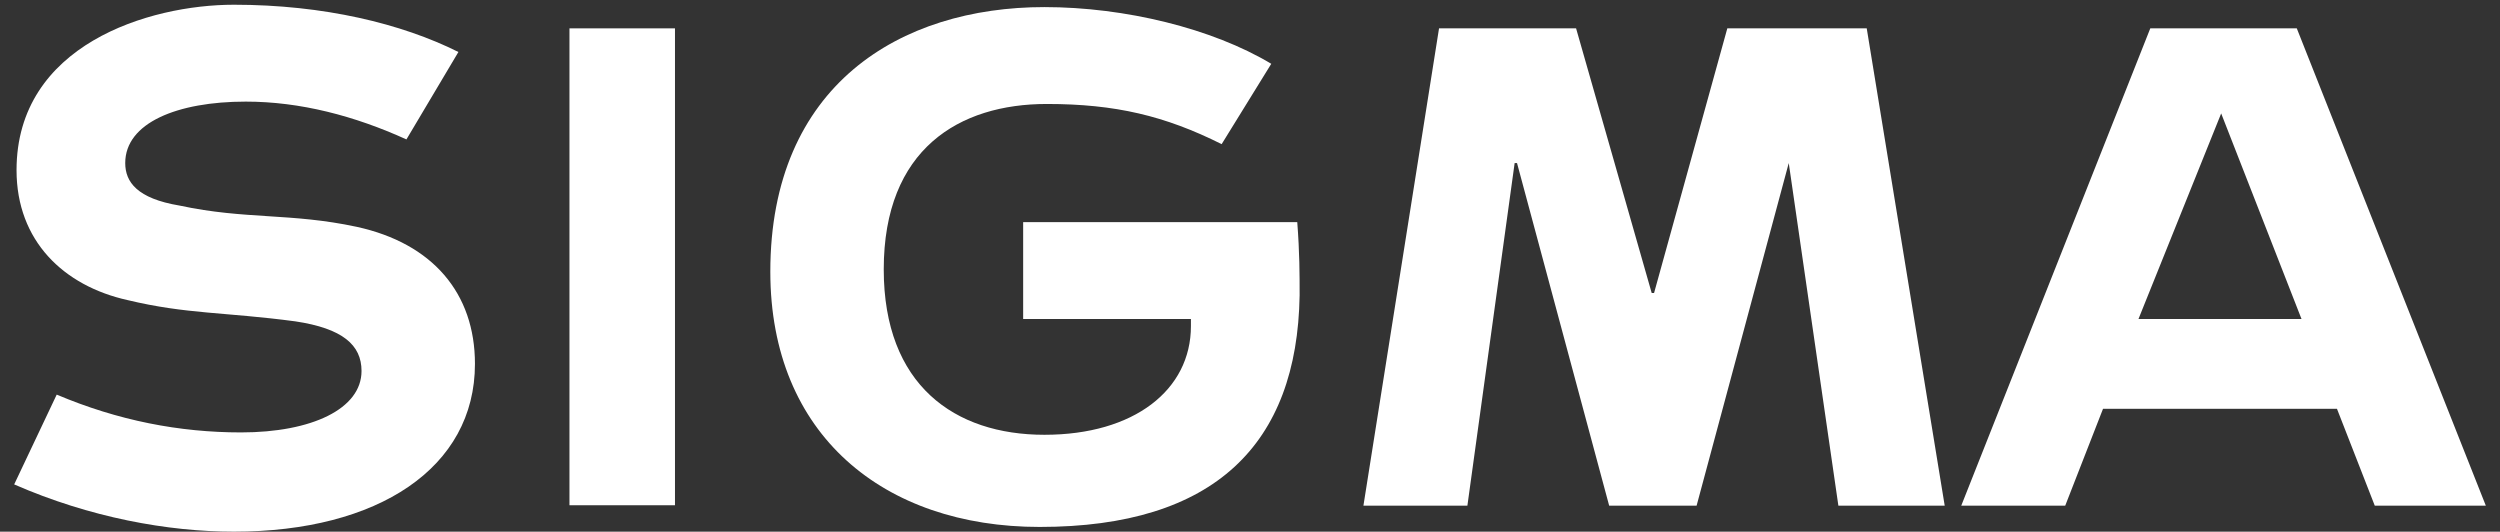<svg xmlns:xlink="http://www.w3.org/1999/xlink" viewBox="0 0 1058 225" style="shape-rendering:geometricPrecision; text-rendering:geometricPrecision; image-rendering:optimizeQuality; fill-rule:evenodd; clip-rule:evenodd" version="1.1" height="225px" width="1058px" xml:space="preserve" xmlns="http://www.w3.org/2000/svg">
 <rect x="0" y="0" width="1058" height="225" fill="#333333" stroke="none"/>
 <defs>
  <style type="text/css">
   
    .fil0 {fill:#fff}
   
  </style>
 </defs>
 <g id="Слой_x0020_1">
  <g id="_929688768">
   <rect height="201.822" width="44.651" y="12" x="241" class="fil0"></rect>
   <polygon points="731,12 700,124 699,124 667,12 609,12 577,214 621,214 641,69 642,69 681,214 718,214 757,69 757,69 778,214 823,214 790,12" class="fil0"></polygon>
   <path d="M1005 214l47 0 -80 -202 -62 0 -80 202 44 0 16 -41 99 0 16 41zm-65 -166l0 0 34 87 -69 0 35 -87z" class="fil0"></path>
   <path d="M433 94l0 41 71 0 0 3c0,27 -24,46 -62,46 -38,0 -68,-21 -68,-70 0,-51 32,-70 69,-70 29,0 50,5 74,17l21 -34c-25,-15 -62,-24 -96,-24 -61,0 -116,33 -116,112 0,69 48,108 114,108 74,0 109,-35 110,-98 0,-9 0,-18 -1,-31l-116 0 0 0z" class="fil0"></path>
   <path d="M151 96c-28,-6 -47,-3 -75,-9 -18,-3 -23,-10 -23,-18 0,-17 22,-26 51,-26 23,0 46,6 68,16l22 -37c-24,-12 -57,-20 -95,-20 -36,0 -92,17 -92,70 0,30 20,49 47,55 25,6 41,5 71,9 20,3 28,10 28,21 0,16 -21,26 -51,26 -26,0 -52,-5 -78,-16l-18 38c32,14 65,20 93,20 61,0 102,-27 102,-71 0,-30 -18,-51 -50,-58z" class="fil0"></path>
  </g>
 </g>
</svg>
